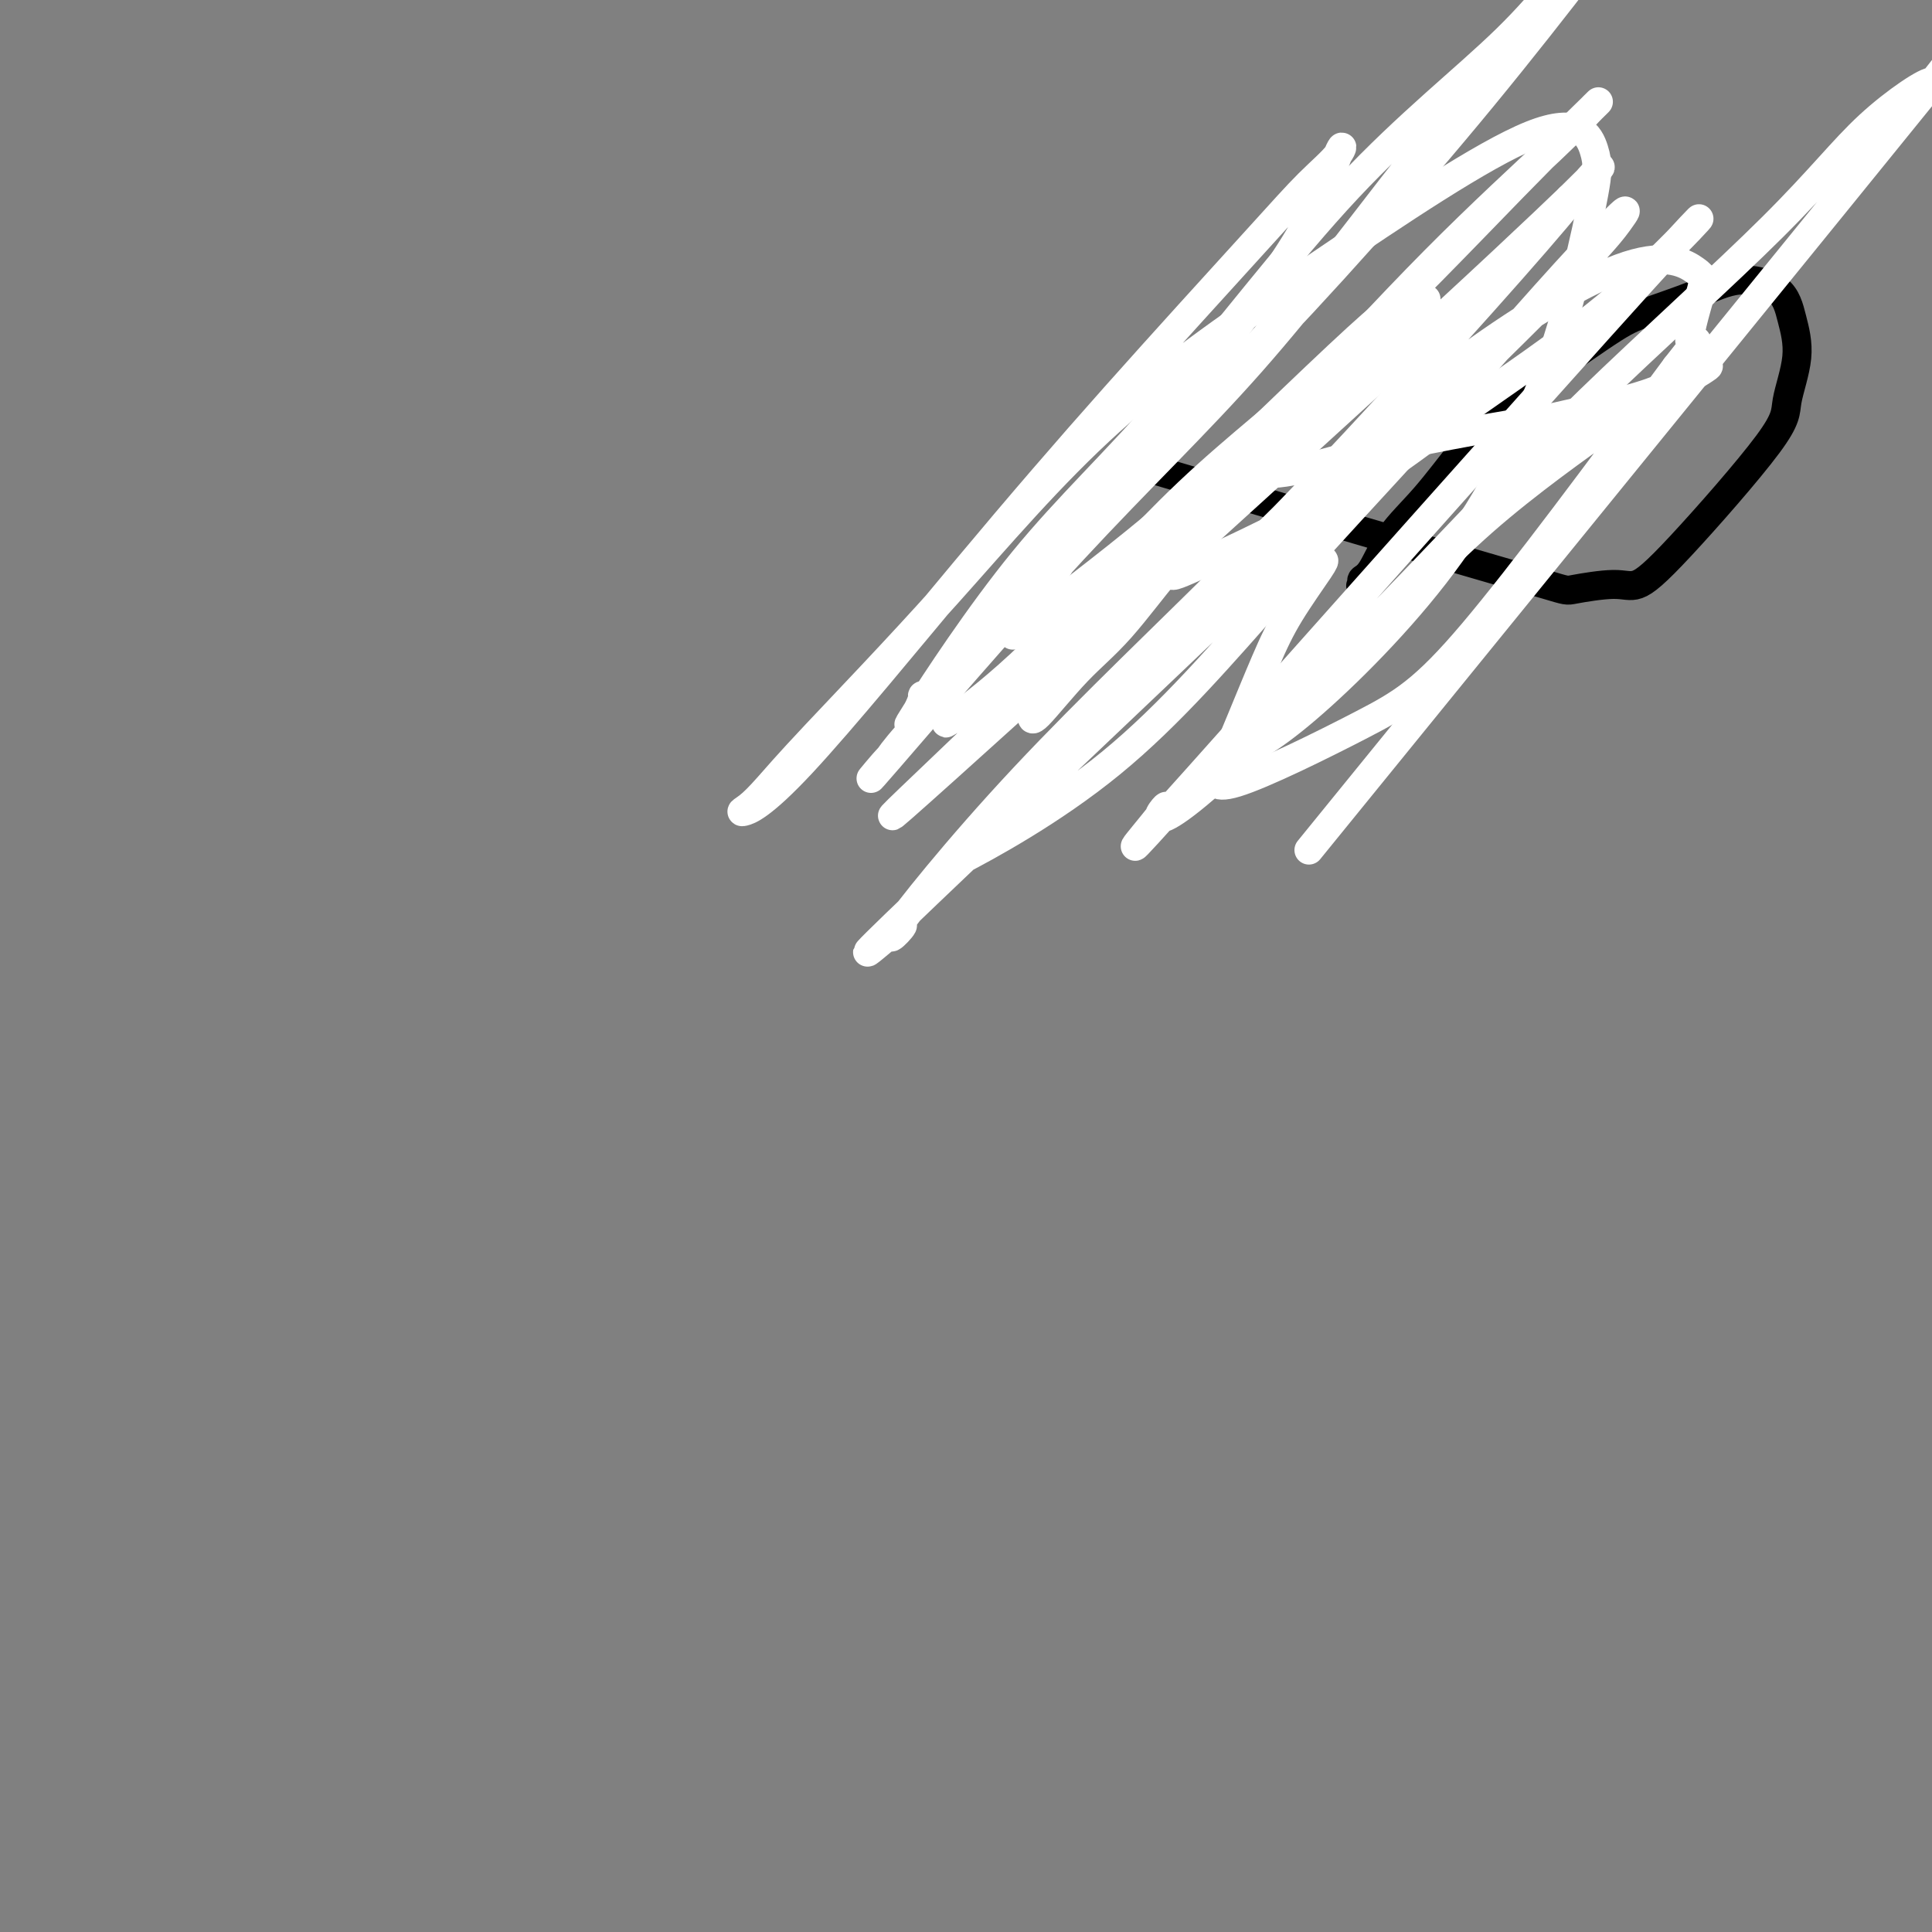 <svg viewBox='0 0 400 400' version='1.1' xmlns='http://www.w3.org/2000/svg' xmlns:xlink='http://www.w3.org/1999/xlink'><rect x="0" y="0" width="400" height="400" fill="#808080" stroke="none"/><g fill='none' stroke='#000000' stroke-width='6' stroke-linecap='round' stroke-linejoin='round'><path d='M238,97c-4.869,-1.436 -9.737,-2.873 0,0c9.737,2.873 34.080,10.055 51,15c16.920,4.945 26.417,7.654 31,9c4.583,1.346 4.252,1.329 6,1c1.748,-0.329 5.577,-0.972 8,-1c2.423,-0.028 3.442,0.557 5,0c1.558,-0.557 3.655,-2.258 9,-8c5.345,-5.742 13.939,-15.527 18,-21c4.061,-5.473 3.590,-6.635 4,-9c0.410,-2.365 1.701,-5.932 2,-9c0.299,-3.068 -0.394,-5.636 -1,-8c-0.606,-2.364 -1.125,-4.524 -3,-6c-1.875,-1.476 -5.104,-2.267 -8,-2c-2.896,0.267 -5.458,1.592 -9,3c-3.542,1.408 -8.066,2.899 -11,4c-2.934,1.101 -4.280,1.814 -9,5c-4.720,3.186 -12.815,8.846 -18,13c-5.185,4.154 -7.460,6.800 -10,10c-2.540,3.200 -5.345,6.952 -8,10c-2.655,3.048 -5.159,5.393 -7,8c-1.841,2.607 -3.018,5.476 -4,7c-0.982,1.524 -1.769,1.704 -2,2c-0.231,0.296 0.093,0.708 0,1c-0.093,0.292 -0.602,0.463 0,0c0.602,-0.463 2.315,-1.561 3,-2c0.685,-0.439 0.343,-0.220 0,0'/></g>
<g fill='none' stroke='#FFFFFF' stroke-width='6' stroke-linecap='round' stroke-linejoin='round'><path d='M264,98c0.107,-0.009 0.214,-0.017 0,0c-0.214,0.017 -0.748,0.061 0,0c0.748,-0.061 2.779,-0.225 6,-1c3.221,-0.775 7.634,-2.161 16,-4c8.366,-1.839 20.686,-4.132 26,-5c5.314,-0.868 3.620,-0.311 7,-1c3.380,-0.689 11.832,-2.623 17,-4c5.168,-1.377 7.050,-2.195 9,-3c1.950,-0.805 3.967,-1.595 5,-2c1.033,-0.405 1.082,-0.426 2,-1c0.918,-0.574 2.703,-1.703 1,-1c-1.703,0.703 -6.895,3.237 -10,5c-3.105,1.763 -4.122,2.755 -10,7c-5.878,4.245 -16.615,11.744 -26,20c-9.385,8.256 -17.416,17.269 -24,24c-6.584,6.731 -11.719,11.180 -16,15c-4.281,3.820 -7.708,7.011 -10,9c-2.292,1.989 -3.447,2.777 -4,3c-0.553,0.223 -0.502,-0.120 -1,1c-0.498,1.120 -1.546,3.702 4,2c5.546,-1.702 17.685,-7.689 26,-12c8.315,-4.311 12.804,-6.946 23,-19c10.196,-12.054 26.098,-33.527 42,-55'/><path d='M347,76c7.070,-9.096 3.745,-4.335 3,-5c-0.745,-0.665 1.089,-6.757 2,-10c0.911,-3.243 0.898,-3.638 -1,-5c-1.898,-1.362 -5.683,-3.691 -14,-1c-8.317,2.691 -21.168,10.402 -33,19c-11.832,8.598 -22.645,18.083 -33,28c-10.355,9.917 -20.252,20.267 -29,30c-8.748,9.733 -16.346,18.848 -23,26c-6.654,7.152 -12.365,12.342 -15,15c-2.635,2.658 -2.193,2.783 -4,4c-1.807,1.217 -5.863,3.527 -1,1c4.863,-2.527 18.646,-9.891 31,-20c12.354,-10.109 23.278,-22.964 34,-35c10.722,-12.036 21.241,-23.252 31,-34c9.759,-10.748 18.758,-21.028 25,-28c6.242,-6.972 9.728,-10.636 12,-13c2.272,-2.364 3.331,-3.426 4,-4c0.669,-0.574 0.948,-0.659 -1,2c-1.948,2.659 -6.124,8.061 -36,37c-29.876,28.939 -85.451,81.415 -107,102c-21.549,20.585 -9.072,9.277 -6,7c3.072,-2.277 -3.263,4.475 -1,1c2.263,-3.475 13.123,-17.179 27,-32c13.877,-14.821 30.770,-30.760 45,-45c14.230,-14.240 25.796,-26.780 36,-38c10.204,-11.220 19.044,-21.121 25,-28c5.956,-6.879 9.027,-10.737 11,-13c1.973,-2.263 2.850,-2.932 2,-2c-0.850,0.932 -3.425,3.466 -6,6'/><path d='M325,41c-5.599,5.383 -16.598,15.841 -43,40c-26.402,24.159 -68.207,62.018 -86,78c-17.793,15.982 -11.572,10.085 -1,0c10.572,-10.085 25.496,-24.360 38,-37c12.504,-12.640 22.590,-23.645 33,-35c10.410,-11.355 21.146,-23.061 31,-33c9.854,-9.939 18.826,-18.112 24,-23c5.174,-4.888 6.550,-6.490 8,-8c1.450,-1.510 2.973,-2.928 1,-1c-1.973,1.928 -7.444,7.200 -17,17c-9.556,9.800 -23.199,24.127 -35,35c-11.801,10.873 -21.762,18.293 -32,28c-10.238,9.707 -20.754,21.700 -29,30c-8.246,8.300 -14.222,12.906 -17,15c-2.778,2.094 -2.359,1.676 -3,2c-0.641,0.324 -2.341,1.389 0,0c2.341,-1.389 8.723,-5.234 15,-10c6.277,-4.766 12.449,-10.454 28,-25c15.551,-14.546 40.482,-37.950 50,-47c9.518,-9.050 3.624,-3.748 2,-2c-1.624,1.748 1.022,-0.060 2,-1c0.978,-0.940 0.286,-1.013 0,-1c-0.286,0.013 -0.168,0.111 0,0c0.168,-0.111 0.385,-0.432 0,0c-0.385,0.432 -1.373,1.616 -2,2c-0.627,0.384 -0.893,-0.033 -1,0c-0.107,0.033 -0.053,0.517 0,1'/><path d='M291,66c-0.464,0.464 -0.124,0.124 0,0c0.124,-0.124 0.034,-0.033 0,0c-0.034,0.033 -0.010,0.009 0,0c0.010,-0.009 0.006,-0.003 0,0c-0.006,0.003 -0.016,0.005 0,0c0.016,-0.005 0.057,-0.015 0,0c-0.057,0.015 -0.212,0.057 0,0c0.212,-0.057 0.793,-0.212 1,0c0.207,0.212 0.041,0.793 0,1c-0.041,0.207 0.041,0.041 0,0c-0.041,-0.041 -0.207,0.042 0,0c0.207,-0.042 0.786,-0.208 1,0c0.214,0.208 0.061,0.792 0,1c-0.061,0.208 -0.030,0.042 0,0c0.030,-0.042 0.061,0.041 0,0c-0.061,-0.041 -0.212,-0.207 0,0c0.212,0.207 0.789,0.788 1,1c0.211,0.212 0.057,0.057 0,0c-0.057,-0.057 -0.015,-0.015 0,0c0.015,0.015 0.004,0.004 0,0c-0.004,-0.004 -0.001,-0.001 0,0c0.001,0.001 0.001,0.001 0,0'/><path d='M294,69c0.480,0.403 0.181,-0.088 0,0c-0.181,0.088 -0.245,0.756 0,1c0.245,0.244 0.798,0.065 1,0c0.202,-0.065 0.054,-0.018 0,0c-0.054,0.018 -0.015,0.005 0,0c0.015,-0.005 0.004,-0.001 0,0c-0.004,0.001 -0.002,0.001 0,0'/><path d='M274,116c0.141,0.042 0.283,0.085 -1,2c-1.283,1.915 -3.989,5.703 -6,9c-2.011,3.297 -3.327,6.105 -5,10c-1.673,3.895 -3.705,8.878 -5,12c-1.295,3.122 -1.854,4.385 -2,5c-0.146,0.615 0.121,0.583 0,1c-0.121,0.417 -0.630,1.282 1,1c1.630,-0.282 5.400,-1.711 13,-8c7.600,-6.289 19.031,-17.436 28,-29c8.969,-11.564 15.475,-23.543 20,-34c4.525,-10.457 7.069,-19.390 9,-27c1.931,-7.610 3.247,-13.897 4,-18c0.753,-4.103 0.941,-6.022 0,-9c-0.941,-2.978 -3.012,-7.016 -13,-3c-9.988,4.016 -27.893,16.086 -44,27c-16.107,10.914 -30.416,20.672 -43,32c-12.584,11.328 -23.443,24.228 -34,36c-10.557,11.772 -20.811,22.417 -27,29c-6.189,6.583 -8.312,9.103 -10,11c-1.688,1.897 -2.941,3.170 -4,4c-1.059,0.830 -1.924,1.215 -1,1c0.924,-0.215 3.638,-1.031 12,-10c8.362,-8.969 22.374,-26.090 34,-40c11.626,-13.910 20.867,-24.610 31,-36c10.133,-11.390 21.160,-23.469 28,-31c6.840,-7.531 9.494,-10.512 12,-13c2.506,-2.488 4.863,-4.482 6,-6c1.137,-1.518 1.053,-2.559 0,0c-1.053,2.559 -3.076,8.717 -8,17c-4.924,8.283 -12.749,18.692 -22,30c-9.251,11.308 -19.929,23.517 -28,33c-8.071,9.483 -13.536,16.242 -19,23'/><path d='M200,135c-9.319,10.628 -9.115,9.197 -9,9c0.115,-0.197 0.143,0.839 -1,3c-1.143,2.161 -3.457,5.446 0,0c3.457,-5.446 12.685,-19.625 22,-31c9.315,-11.375 18.718,-19.947 30,-33c11.282,-13.053 24.442,-30.589 37,-44c12.558,-13.411 24.514,-22.698 33,-31c8.486,-8.302 13.503,-15.618 18,-21c4.497,-5.382 8.474,-8.828 10,-10c1.526,-1.172 0.601,-0.070 2,-2c1.399,-1.930 5.122,-6.894 0,0c-5.122,6.894 -19.091,25.645 -35,45c-15.909,19.355 -33.760,39.314 -49,55c-15.240,15.686 -27.870,27.098 -37,37c-9.130,9.902 -14.760,18.292 -20,25c-5.240,6.708 -10.090,11.732 -13,15c-2.910,3.268 -3.882,4.779 -4,5c-0.118,0.221 0.616,-0.848 -1,1c-1.616,1.848 -5.584,6.612 1,-1c6.584,-7.612 23.720,-27.602 38,-43c14.280,-15.398 25.704,-26.204 37,-39c11.296,-12.796 22.464,-27.582 29,-36c6.536,-8.418 8.441,-10.470 12,-14c3.559,-3.530 8.771,-8.540 6,-5c-2.771,3.540 -13.526,15.630 -20,23c-6.474,7.370 -8.666,10.022 -15,17c-6.334,6.978 -16.811,18.283 -26,28c-9.189,9.717 -17.089,17.847 -22,24c-4.911,6.153 -6.832,10.329 -8,13c-1.168,2.671 -1.584,3.835 -2,5'/><path d='M213,130c-1.415,2.515 0.049,-0.196 -1,0c-1.049,0.196 -4.610,3.299 0,0c4.610,-3.299 17.391,-13.001 27,-21c9.609,-7.999 16.045,-14.294 23,-21c6.955,-6.706 14.430,-13.823 19,-18c4.570,-4.177 6.235,-5.416 7,-6c0.765,-0.584 0.628,-0.515 1,-1c0.372,-0.485 1.251,-1.525 0,0c-1.251,1.525 -4.632,5.613 -11,12c-6.368,6.387 -15.724,15.072 -24,24c-8.276,8.928 -15.474,18.098 -21,25c-5.526,6.902 -9.380,11.534 -12,15c-2.620,3.466 -4.005,5.765 -5,7c-0.995,1.235 -1.600,1.407 -2,2c-0.400,0.593 -0.594,1.607 1,0c1.594,-1.607 4.977,-5.836 8,-9c3.023,-3.164 5.686,-5.265 9,-9c3.314,-3.735 7.280,-9.106 9,-11c1.720,-1.894 1.193,-0.312 1,0c-0.193,0.312 -0.052,-0.647 0,-1c0.052,-0.353 0.015,-0.101 0,0c-0.015,0.101 -0.007,0.050 0,0'/><path d='M242,118c4.573,-4.731 2.005,-1.558 1,0c-1.005,1.558 -0.448,1.500 3,0c3.448,-1.500 9.787,-4.443 17,-8c7.213,-3.557 15.300,-7.729 22,-12c6.700,-4.271 12.014,-8.642 21,-15c8.986,-6.358 21.643,-14.704 33,-25c11.357,-10.296 21.415,-22.542 1,0c-20.415,22.542 -71.304,79.872 -92,103c-20.696,23.128 -11.198,12.054 -8,8c3.198,-4.054 0.096,-1.086 0,0c-0.096,1.086 2.814,0.292 13,-9c10.186,-9.292 27.649,-27.080 41,-41c13.351,-13.920 22.592,-23.971 35,-36c12.408,-12.029 27.985,-26.035 38,-36c10.015,-9.965 14.468,-15.888 20,-21c5.532,-5.112 12.143,-9.411 13,-9c0.857,0.411 -4.038,5.534 1,-1c5.038,-6.534 20.011,-24.724 0,0c-20.011,24.724 -75.005,92.362 -130,160'/></g>
</svg>